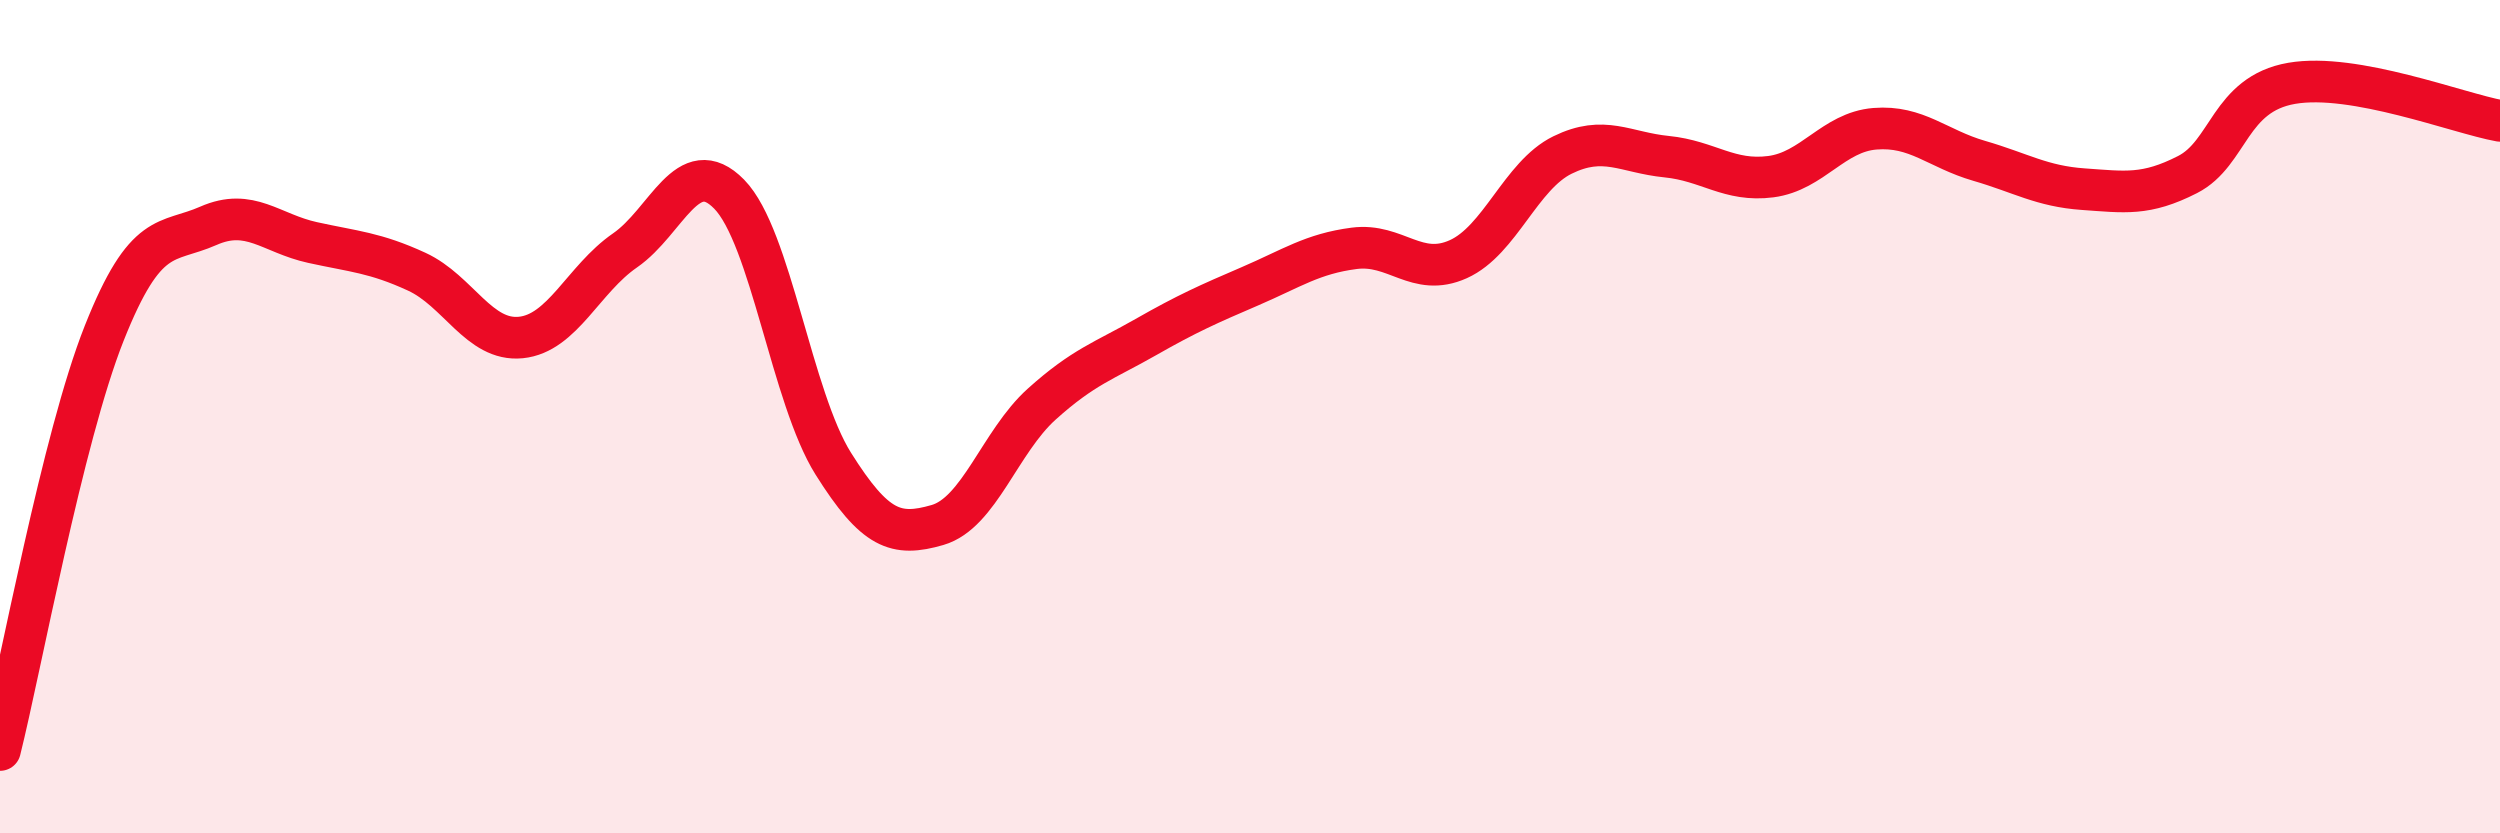 
    <svg width="60" height="20" viewBox="0 0 60 20" xmlns="http://www.w3.org/2000/svg">
      <path
        d="M 0,18 C 0.5,16 1.5,10.52 2.5,8 C 3.5,5.48 4,5.86 5,5.42 C 6,4.98 6.5,5.6 7.5,5.82 C 8.5,6.04 9,6.06 10,6.52 C 11,6.98 11.5,8.2 12.5,8.1 C 13.5,8 14,6.7 15,6.01 C 16,5.32 16.5,3.64 17.5,4.66 C 18.5,5.68 19,9.54 20,11.13 C 21,12.72 21.5,12.89 22.5,12.6 C 23.5,12.31 24,10.6 25,9.7 C 26,8.8 26.5,8.66 27.5,8.09 C 28.5,7.52 29,7.3 30,6.87 C 31,6.44 31.5,6.09 32.5,5.96 C 33.5,5.83 34,6.67 35,6.22 C 36,5.77 36.5,4.21 37.5,3.72 C 38.5,3.23 39,3.66 40,3.76 C 41,3.86 41.5,4.37 42.5,4.24 C 43.5,4.11 44,3.17 45,3.09 C 46,3.01 46.5,3.57 47.5,3.86 C 48.5,4.15 49,4.47 50,4.54 C 51,4.61 51.5,4.7 52.5,4.19 C 53.5,3.68 53.5,2.26 55,2 C 56.5,1.74 59,2.72 60,2.9L60 20L0 20Z"
        fill="#EB0A25"
        opacity="0.1"
        stroke-linecap="round"
        stroke-linejoin="round"
      />
      <path
        d="M 0,18 C 0.5,16 1.5,10.52 2.5,8 C 3.5,5.48 4,5.86 5,5.42 C 6,4.98 6.5,5.6 7.5,5.82 C 8.5,6.04 9,6.06 10,6.52 C 11,6.98 11.5,8.2 12.5,8.1 C 13.5,8 14,6.7 15,6.01 C 16,5.32 16.5,3.64 17.5,4.66 C 18.5,5.68 19,9.54 20,11.13 C 21,12.72 21.5,12.89 22.5,12.6 C 23.5,12.31 24,10.6 25,9.7 C 26,8.8 26.5,8.66 27.5,8.09 C 28.5,7.52 29,7.3 30,6.87 C 31,6.44 31.5,6.09 32.5,5.96 C 33.5,5.83 34,6.67 35,6.22 C 36,5.77 36.5,4.21 37.5,3.72 C 38.5,3.23 39,3.66 40,3.76 C 41,3.86 41.5,4.37 42.5,4.24 C 43.5,4.11 44,3.17 45,3.09 C 46,3.01 46.5,3.57 47.5,3.86 C 48.5,4.15 49,4.47 50,4.54 C 51,4.61 51.5,4.7 52.5,4.19 C 53.5,3.68 53.5,2.26 55,2 C 56.5,1.74 59,2.72 60,2.9"
        stroke="#EB0A25"
        stroke-width="1"
        fill="none"
        stroke-linecap="round"
        stroke-linejoin="round"
      />
    </svg>
  